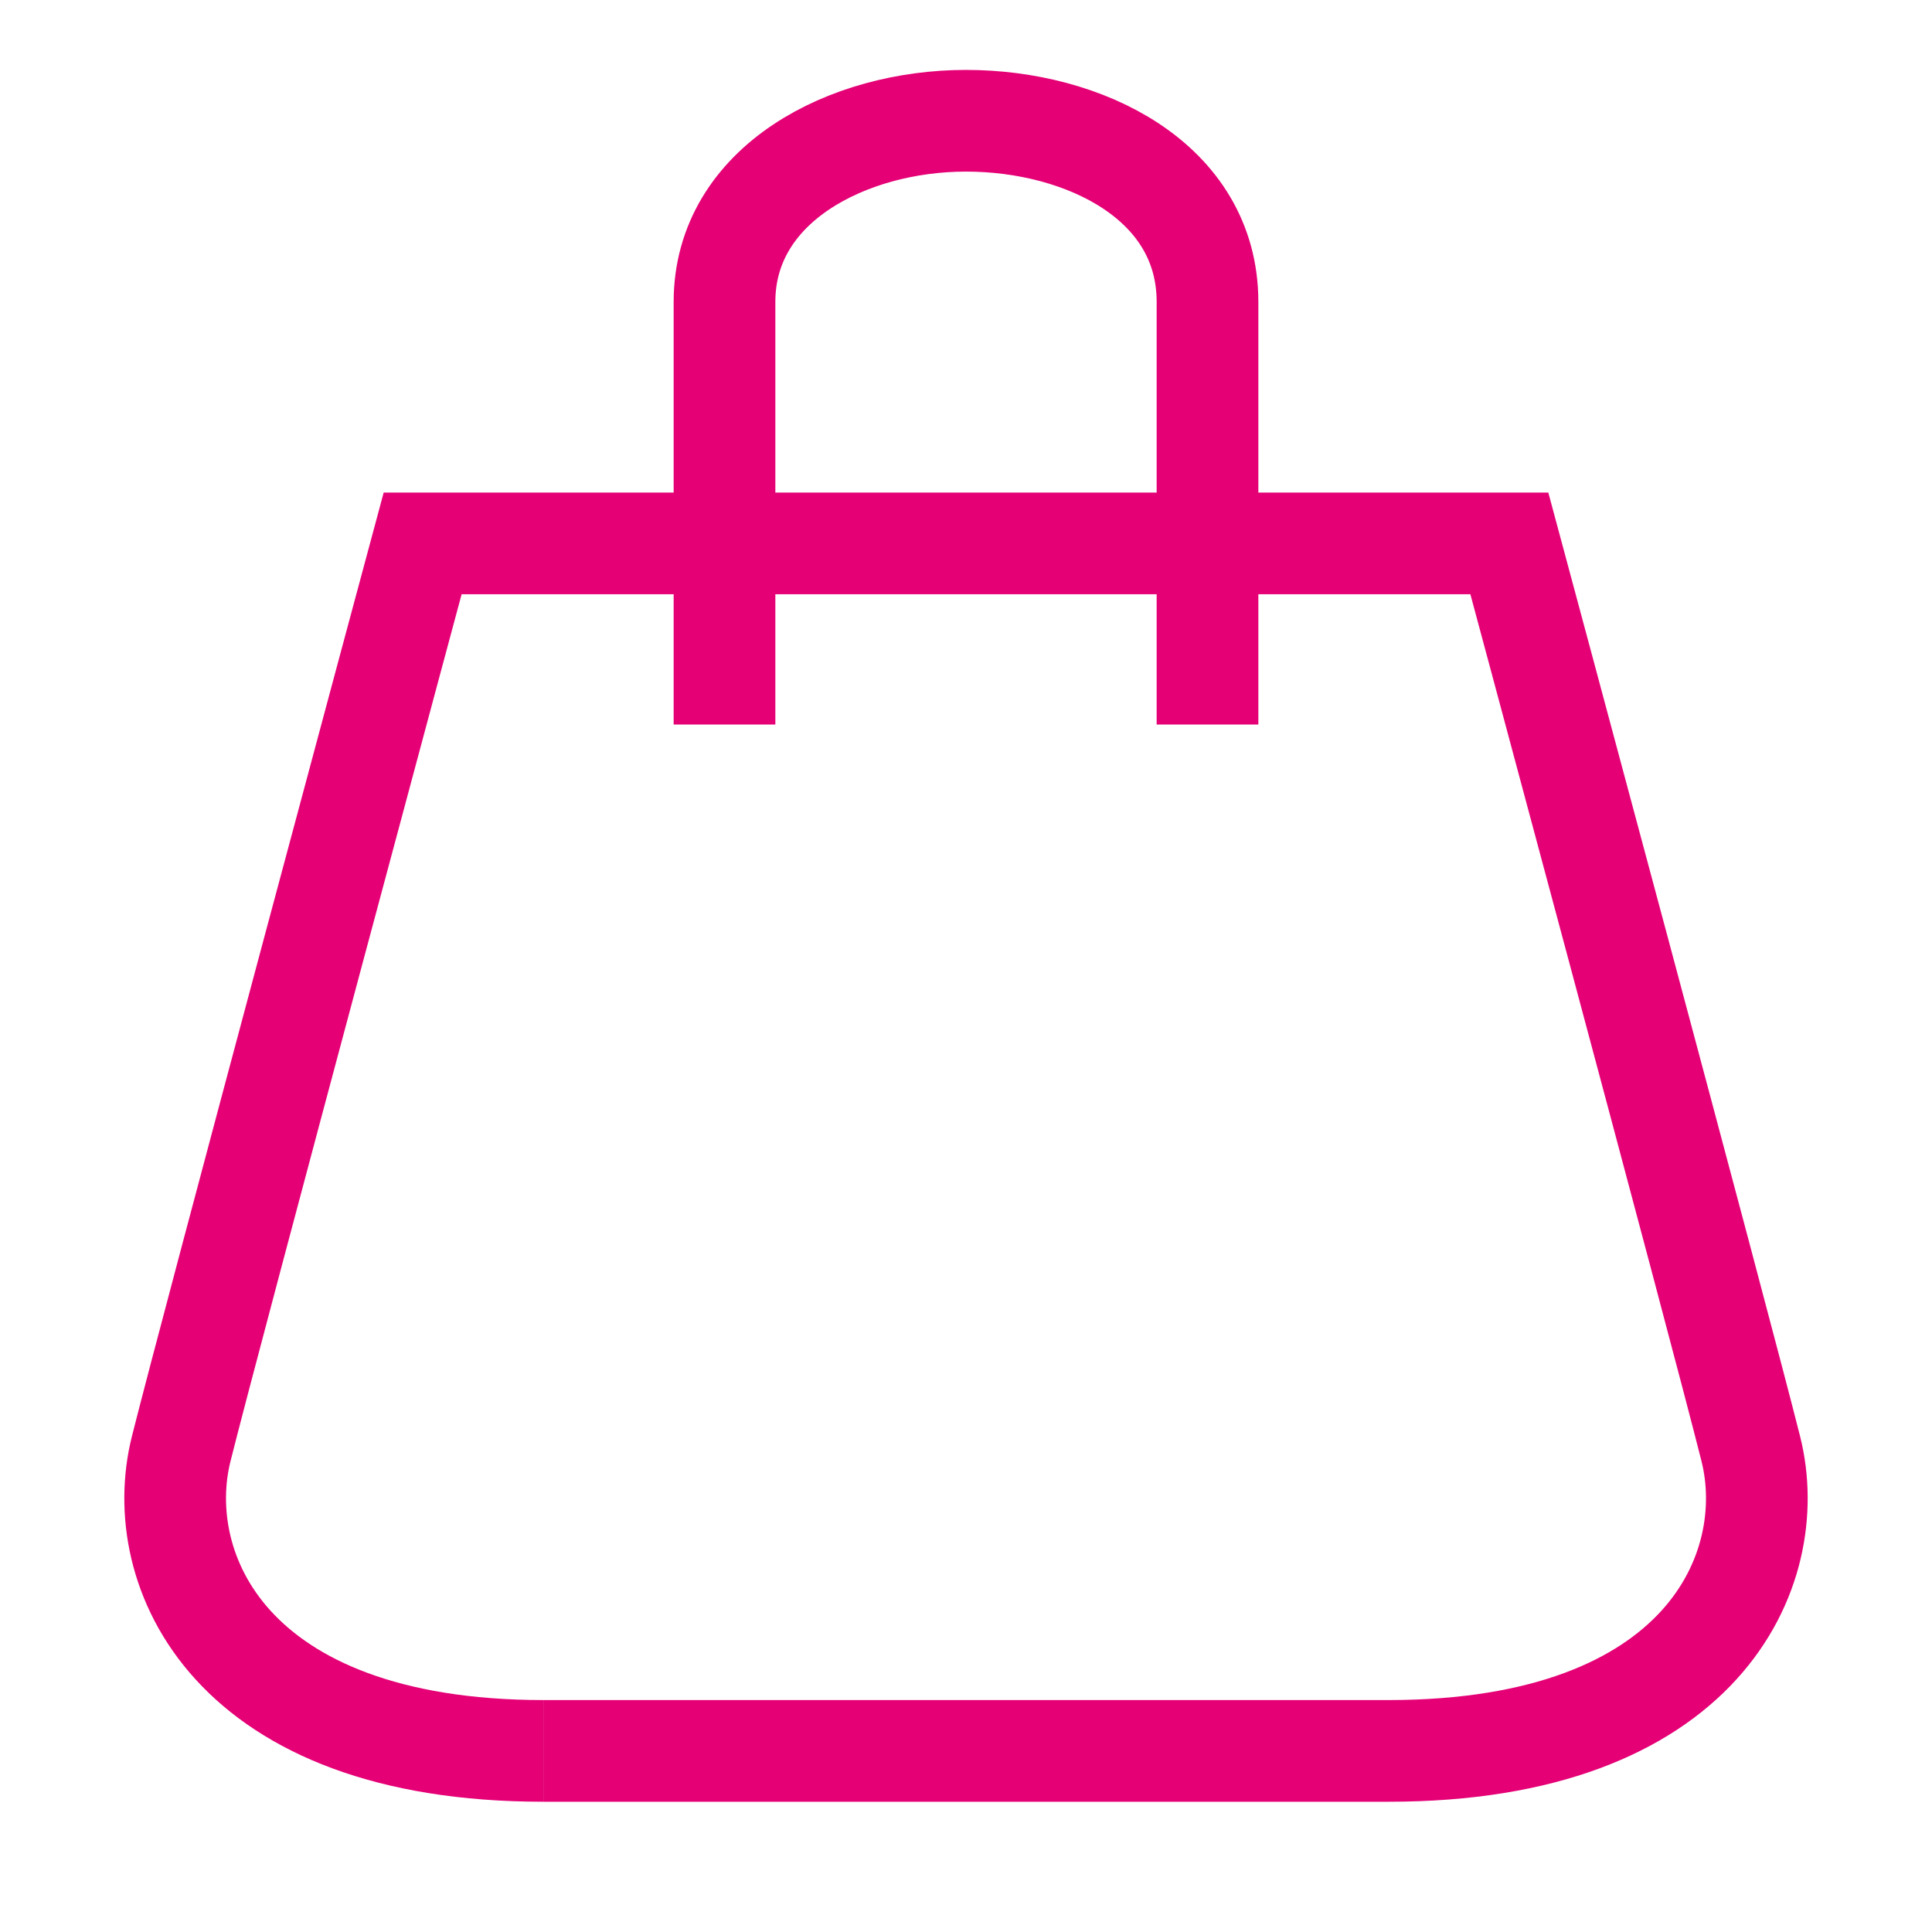 <?xml version="1.0" encoding="UTF-8"?> <svg xmlns="http://www.w3.org/2000/svg" width="38" height="38" viewBox="0 0 38 38" fill="none"><path d="M10.688 34.438C4.513 34.438 2.969 30.875 3.563 28.5C4.157 26.125 8.313 10.688 8.313 10.688H19" stroke="#E50075" stroke-width="2"></path><path d="M18.999 10.688H29.687C29.687 10.688 33.843 26.125 34.437 28.5C35.031 30.875 33.487 34.438 27.312 34.438H10.687" stroke="#E50075" stroke-width="2"></path><path d="M14.25 14.25C14.25 14.25 14.25 9.5 14.25 5.938C14.25 3.619 16.681 2.375 19 2.375C21.319 2.375 23.75 3.562 23.75 5.938C23.75 9.184 23.75 14.25 23.75 14.25" stroke="#E50075" stroke-width="2"></path></svg> 